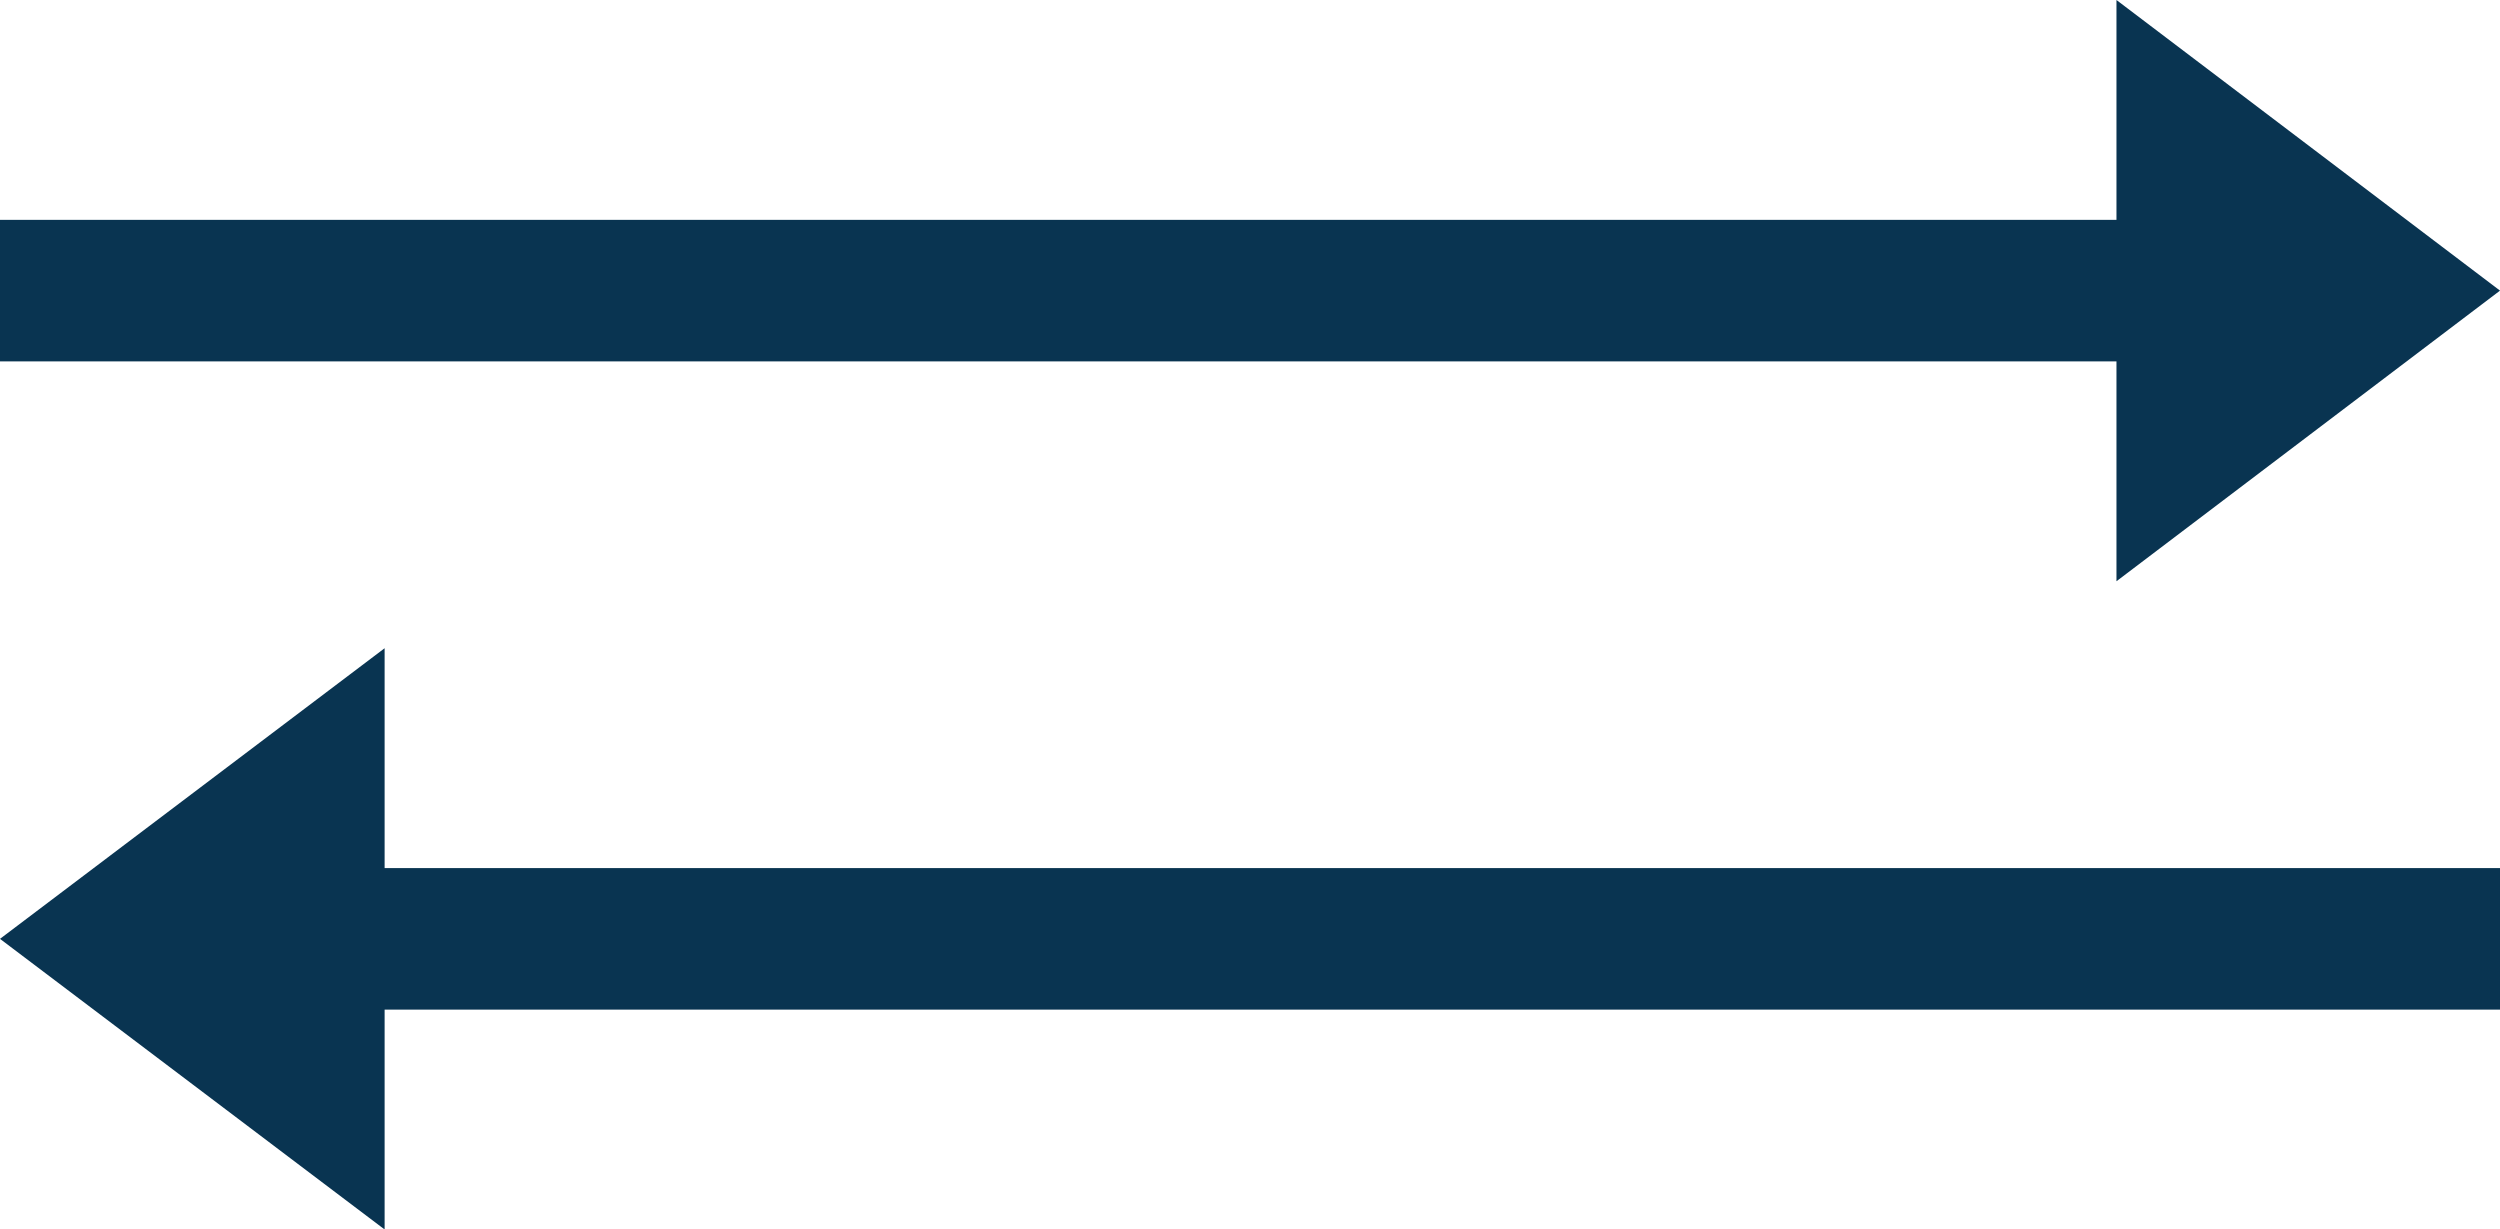 <?xml version="1.0" encoding="UTF-8"?>
<svg id="Ebene_2" data-name="Ebene 2" xmlns="http://www.w3.org/2000/svg" viewBox="0 0 23.14 11.38" width="23.14" height="11.38">
  <defs>
    <style>
      .cls-1 {
        fill: #093451;
      }

      .cls-2 {
        fill: none;
        stroke: #093451;
        stroke-miterlimit: 10;
        stroke-width: 1.31px;
      }
    </style>
  </defs>
  <g id="Ebene_1-2" data-name="Ebene 1">
    <g>
      <polygon class="cls-1" points="19.59 5.38 19.59 0 23.14 2.69 19.59 5.38"/>
      <line class="cls-2" x1="20.63" y1="2.69" y2="2.69"/>
    </g>
    <g>
      <polygon class="cls-1" points="3.56 6 3.56 11.38 0 8.69 3.56 6"/>
      <line class="cls-2" x1="2.51" y1="8.69" x2="23.14" y2="8.69"/>
    </g>
  </g>
</svg>